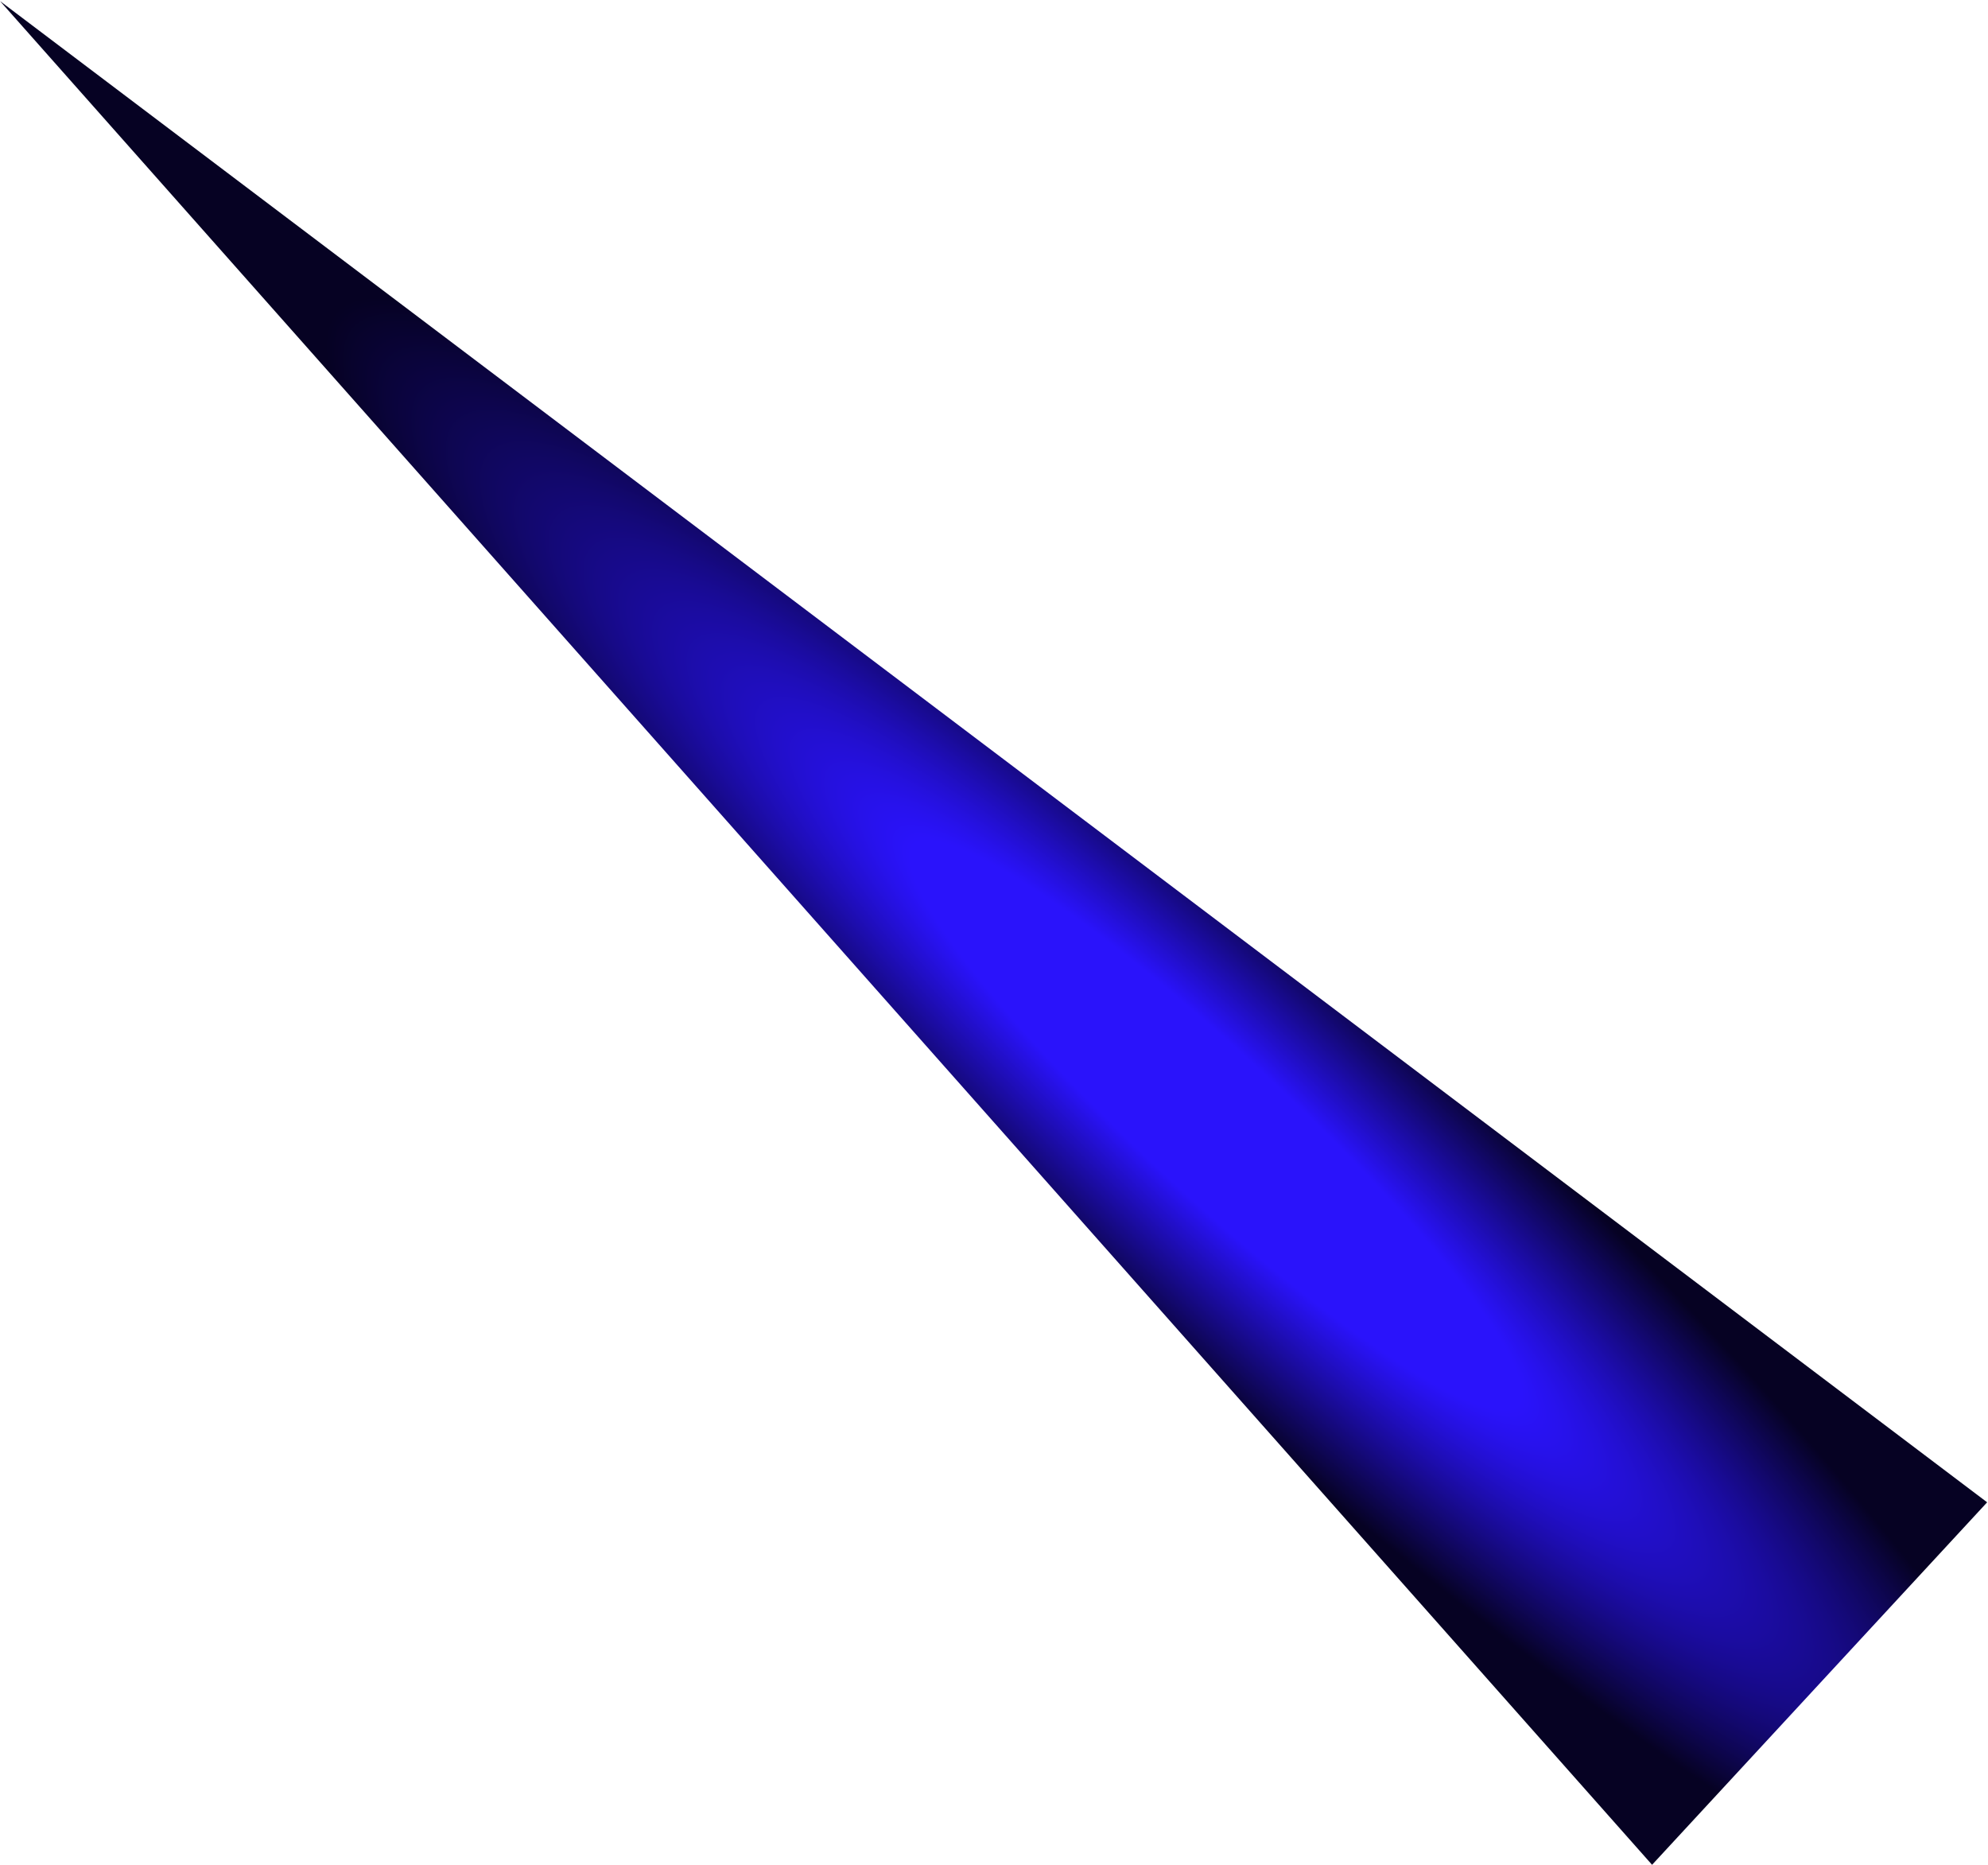 <?xml version="1.0" encoding="UTF-8"?> <svg xmlns="http://www.w3.org/2000/svg" width="1370" height="1285" viewBox="0 0 1370 1285" fill="none"><path d="M0.044 0.764L1369.41 1035.15L1138.5 1284.92L0.044 0.764Z" fill="url(#paint0_radial_190_147)"></path><defs><radialGradient id="paint0_radial_190_147" cx="0" cy="0" r="1" gradientUnits="userSpaceOnUse" gradientTransform="translate(835.983 773.612) rotate(132.754) scale(196.386 1138.46)"><stop offset="0.246" stop-color="#2A13FB"></stop><stop offset="0.716" stop-color="#060223"></stop></radialGradient></defs></svg> 